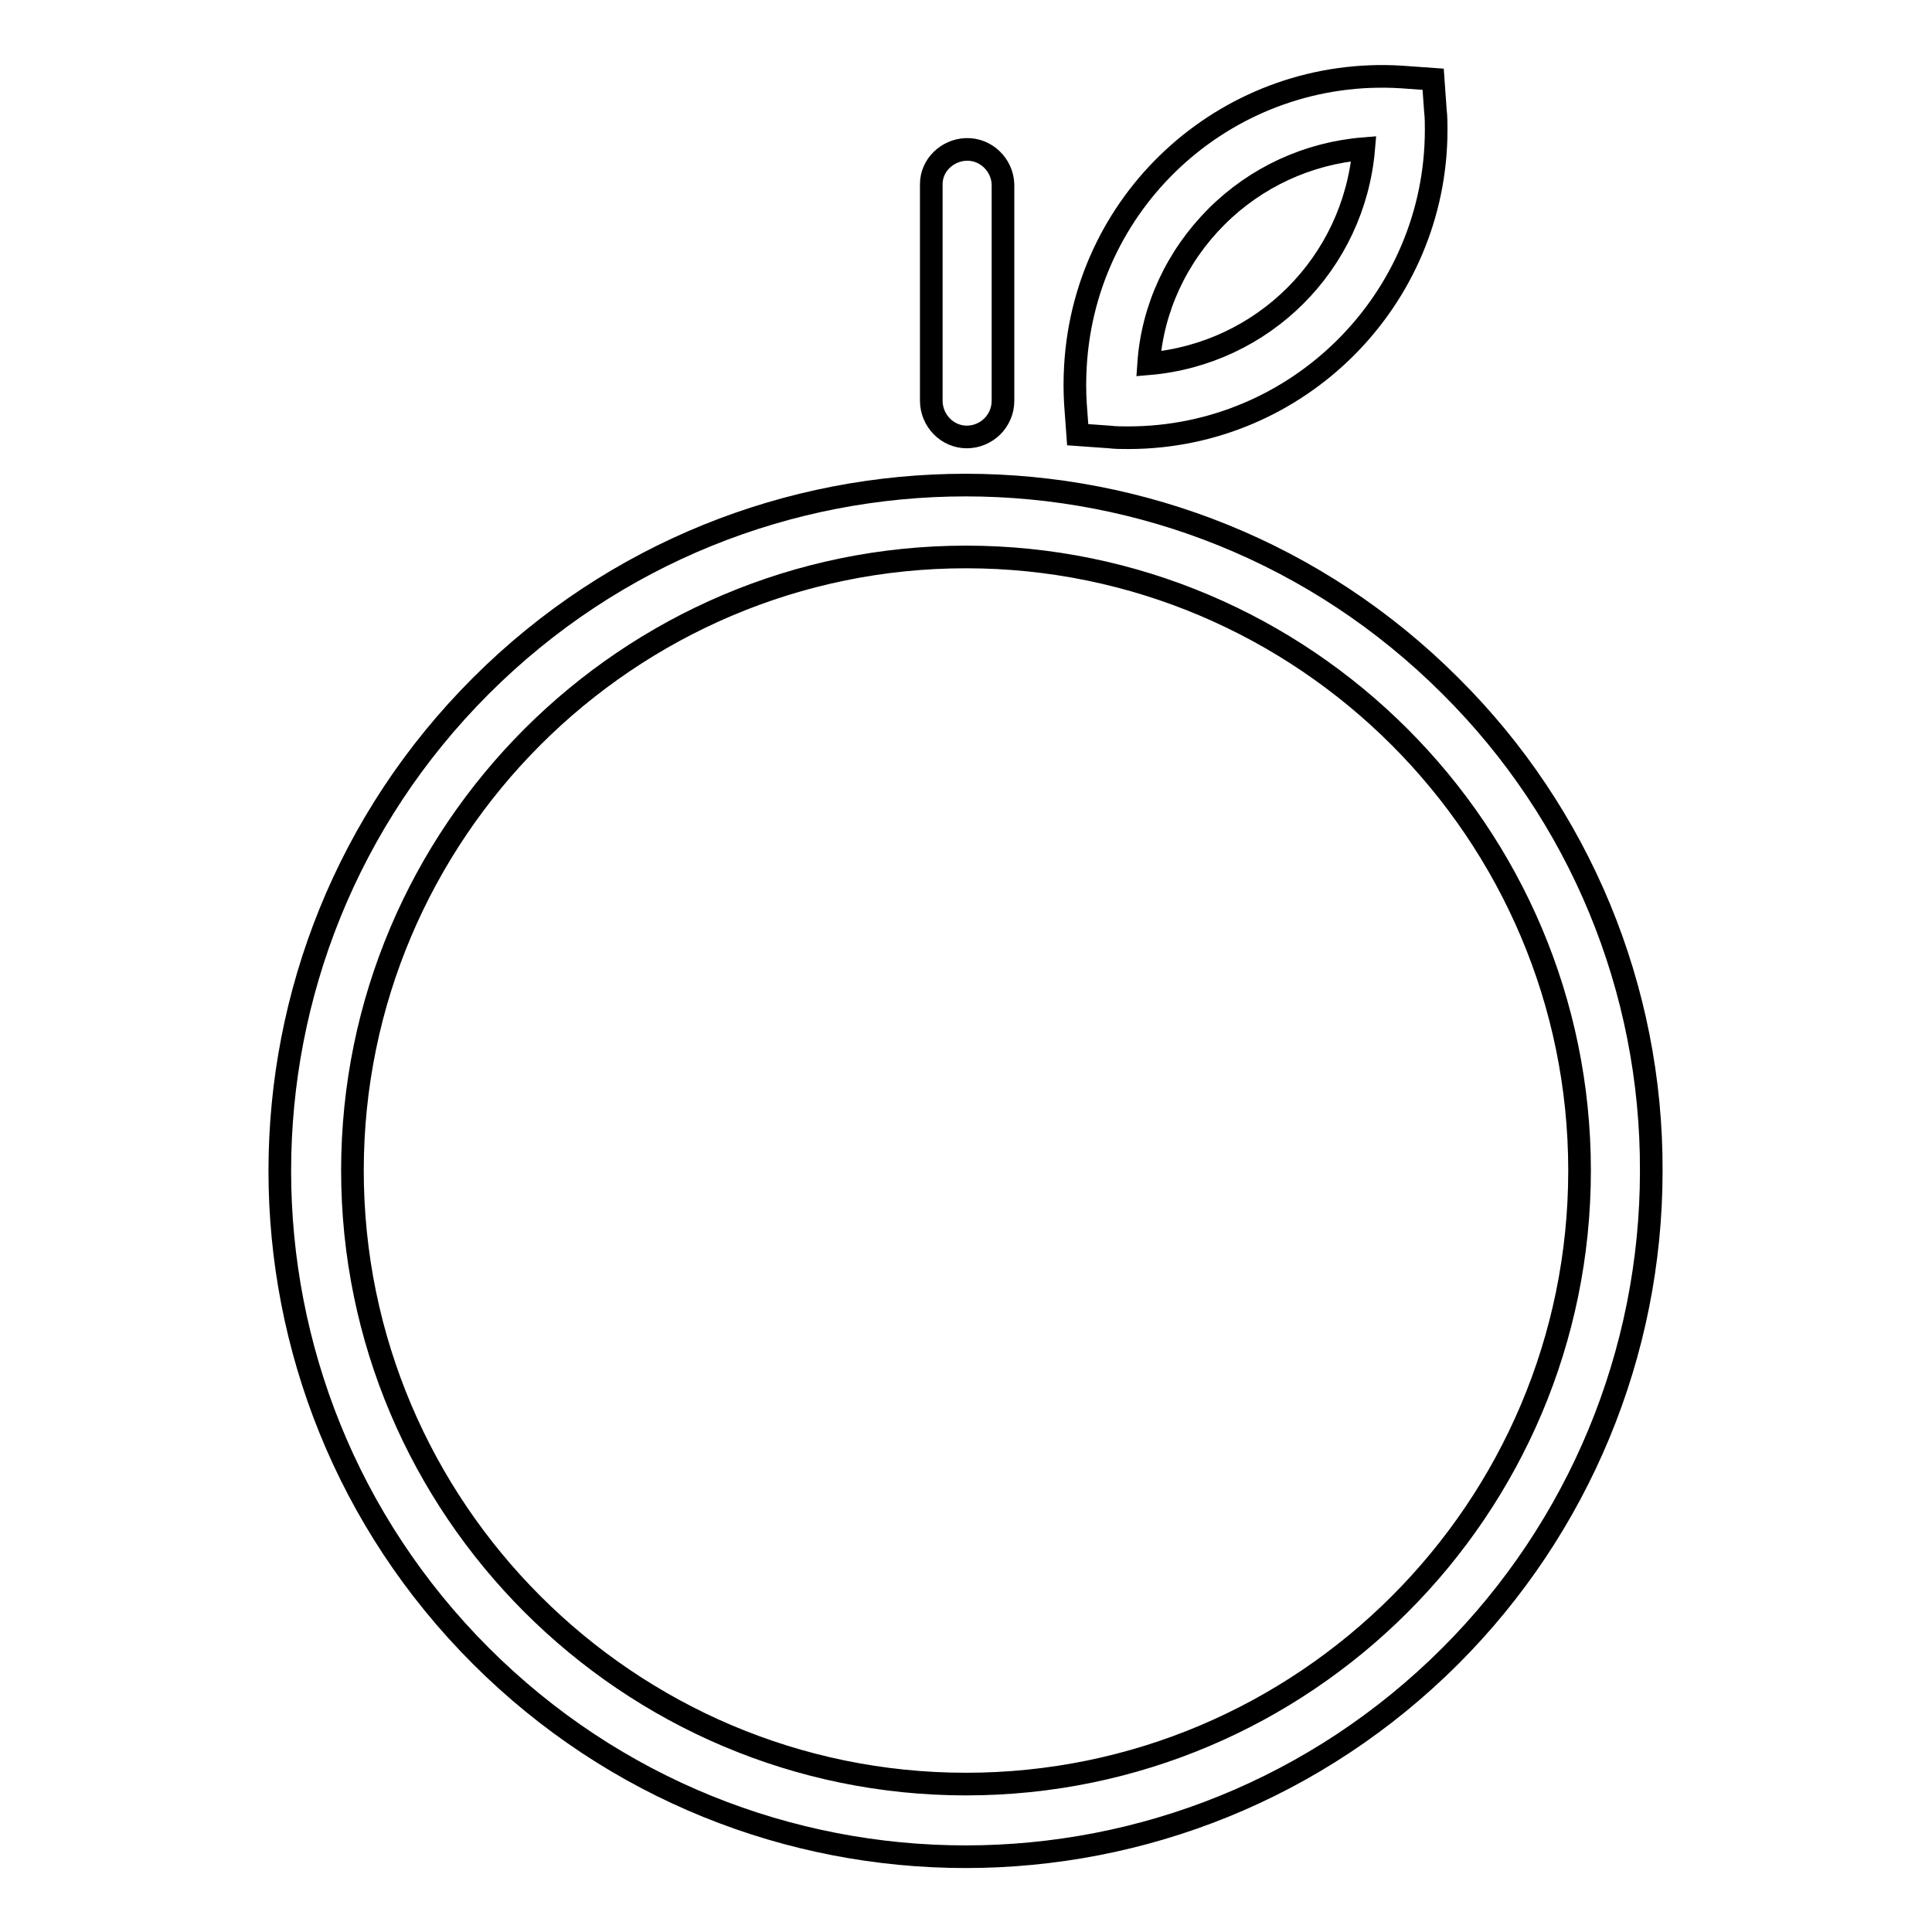 <?xml version="1.0" encoding="utf-8"?>
<!-- Svg Vector Icons : http://www.onlinewebfonts.com/icon -->
<!DOCTYPE svg PUBLIC "-//W3C//DTD SVG 1.1//EN" "http://www.w3.org/Graphics/SVG/1.1/DTD/svg11.dtd">
<svg version="1.1" xmlns="http://www.w3.org/2000/svg" xmlns:xlink="http://www.w3.org/1999/xlink" x="0px" y="0px" viewBox="0 0 256 256" enable-background="new 0 0 256 256" xml:space="preserve">
<g> <path stroke-width="3" fill-opacity="0" stroke="#000000"  d="M128.1,57.9c2.6,0,4.8-2.1,4.8-4.8l0,0V24.4c-0.1-2.6-2.3-4.7-4.9-4.6c-2.5,0.1-4.6,2.1-4.6,4.6v28.7 C123.4,55.7,125.5,57.9,128.1,57.9C128.1,57.9,128.1,57.9,128.1,57.9z M142.8,57.6l4.2,0.3c0.8,0.1,1.7,0.1,2.5,0.1 c22.5,0,40.8-18.3,40.8-40.8c0-0.8,0-1.7-0.1-2.5l-0.3-4.2l-4.2-0.3c-22.5-1.4-41.9,15.7-43.2,38.3c-0.1,1.7-0.1,3.3,0,5 L142.8,57.6z M161.2,28.7c5.2-5.2,12.1-8.4,19.5-9c-1.3,15.2-13.3,27.2-28.5,28.5C152.7,40.9,155.9,34,161.2,28.7L161.2,28.7z  M192.2,90.9c-35.5-35.5-93-35.5-128.5,0c-35.5,35.5-35.5,93,0,128.5s93,35.5,128.5,0c17-17,26.6-40.1,26.6-64.2 C218.9,131,209.3,107.9,192.2,90.9z M128,236.4c-44.8,0-81.3-36.5-81.3-81.3c0-44.8,36.5-81.3,81.3-81.3 c44.8,0,81.3,36.5,81.3,81.3C209.3,200,172.8,236.4,128,236.4z"/></g>
</svg>